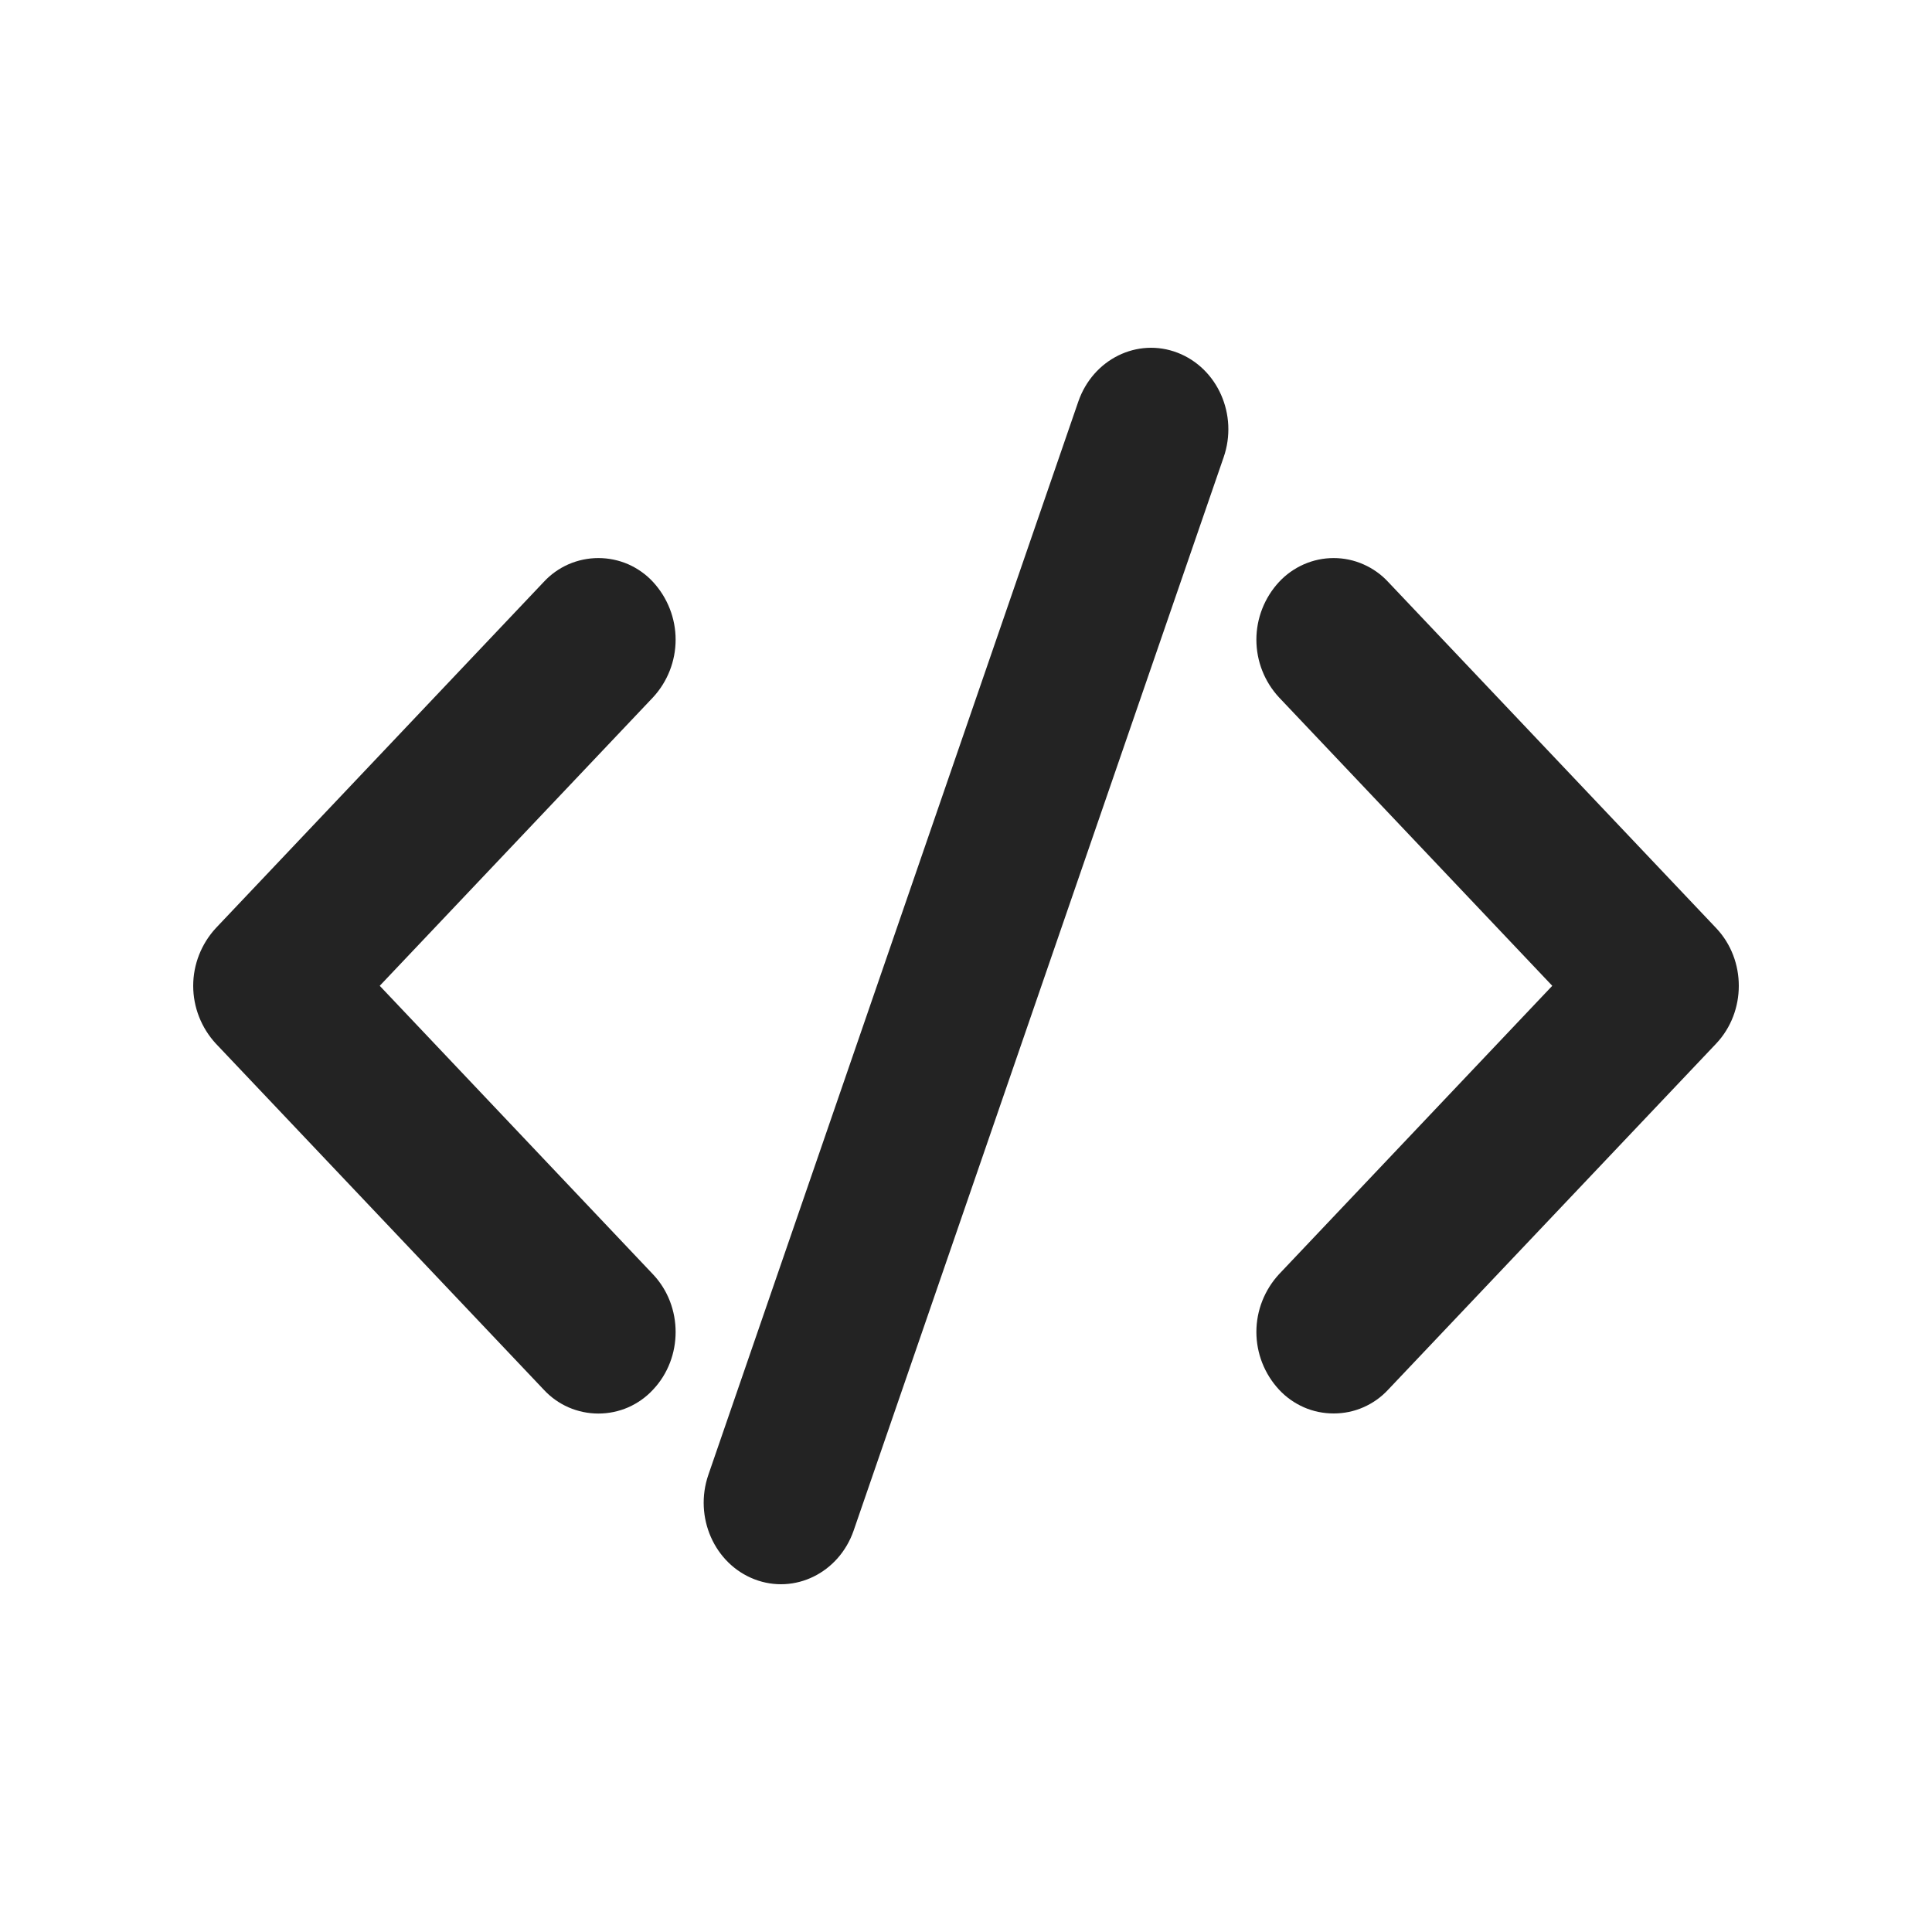 <svg width="20" height="20" viewBox="0 0 20 20" fill="none" xmlns="http://www.w3.org/2000/svg">
<path d="M12.189 3.651C12.605 3.811 12.819 4.295 12.667 4.734L8.837 15.844C8.685 16.283 8.226 16.508 7.811 16.349C7.395 16.189 7.182 15.705 7.333 15.267L11.163 4.156C11.315 3.718 11.774 3.492 12.189 3.651ZM3.931 10.205L6.76 13.192C7.072 13.522 7.072 14.056 6.76 14.386C6.688 14.464 6.6 14.526 6.503 14.569C6.406 14.611 6.301 14.633 6.194 14.633C6.088 14.633 5.983 14.611 5.886 14.569C5.788 14.526 5.701 14.464 5.629 14.386L2.234 10.803C2.084 10.64 2 10.427 2 10.205C2 9.984 2.084 9.771 2.234 9.608L5.629 6.024C5.701 5.946 5.788 5.884 5.886 5.841C5.983 5.799 6.088 5.777 6.194 5.777C6.301 5.777 6.406 5.799 6.503 5.841C6.6 5.884 6.688 5.946 6.76 6.024C6.91 6.187 6.994 6.4 6.994 6.622C6.994 6.843 6.91 7.057 6.76 7.219L3.931 10.205ZM16.069 10.205L13.24 7.219C13.09 7.057 13.006 6.844 13.006 6.622C13.006 6.401 13.09 6.187 13.24 6.025C13.312 5.947 13.4 5.885 13.497 5.842C13.595 5.799 13.7 5.777 13.806 5.777C13.912 5.777 14.017 5.799 14.114 5.842C14.212 5.885 14.299 5.947 14.371 6.025L17.766 9.608C18.078 9.938 18.078 10.472 17.766 10.803L14.371 14.385C14.299 14.463 14.212 14.525 14.114 14.568C14.017 14.611 13.912 14.632 13.806 14.632C13.7 14.632 13.595 14.611 13.497 14.568C13.4 14.525 13.312 14.463 13.24 14.385C13.09 14.223 13.006 14.01 13.006 13.788C13.006 13.567 13.09 13.354 13.24 13.191L16.069 10.205Z" fill="#232323"/>
</svg>
